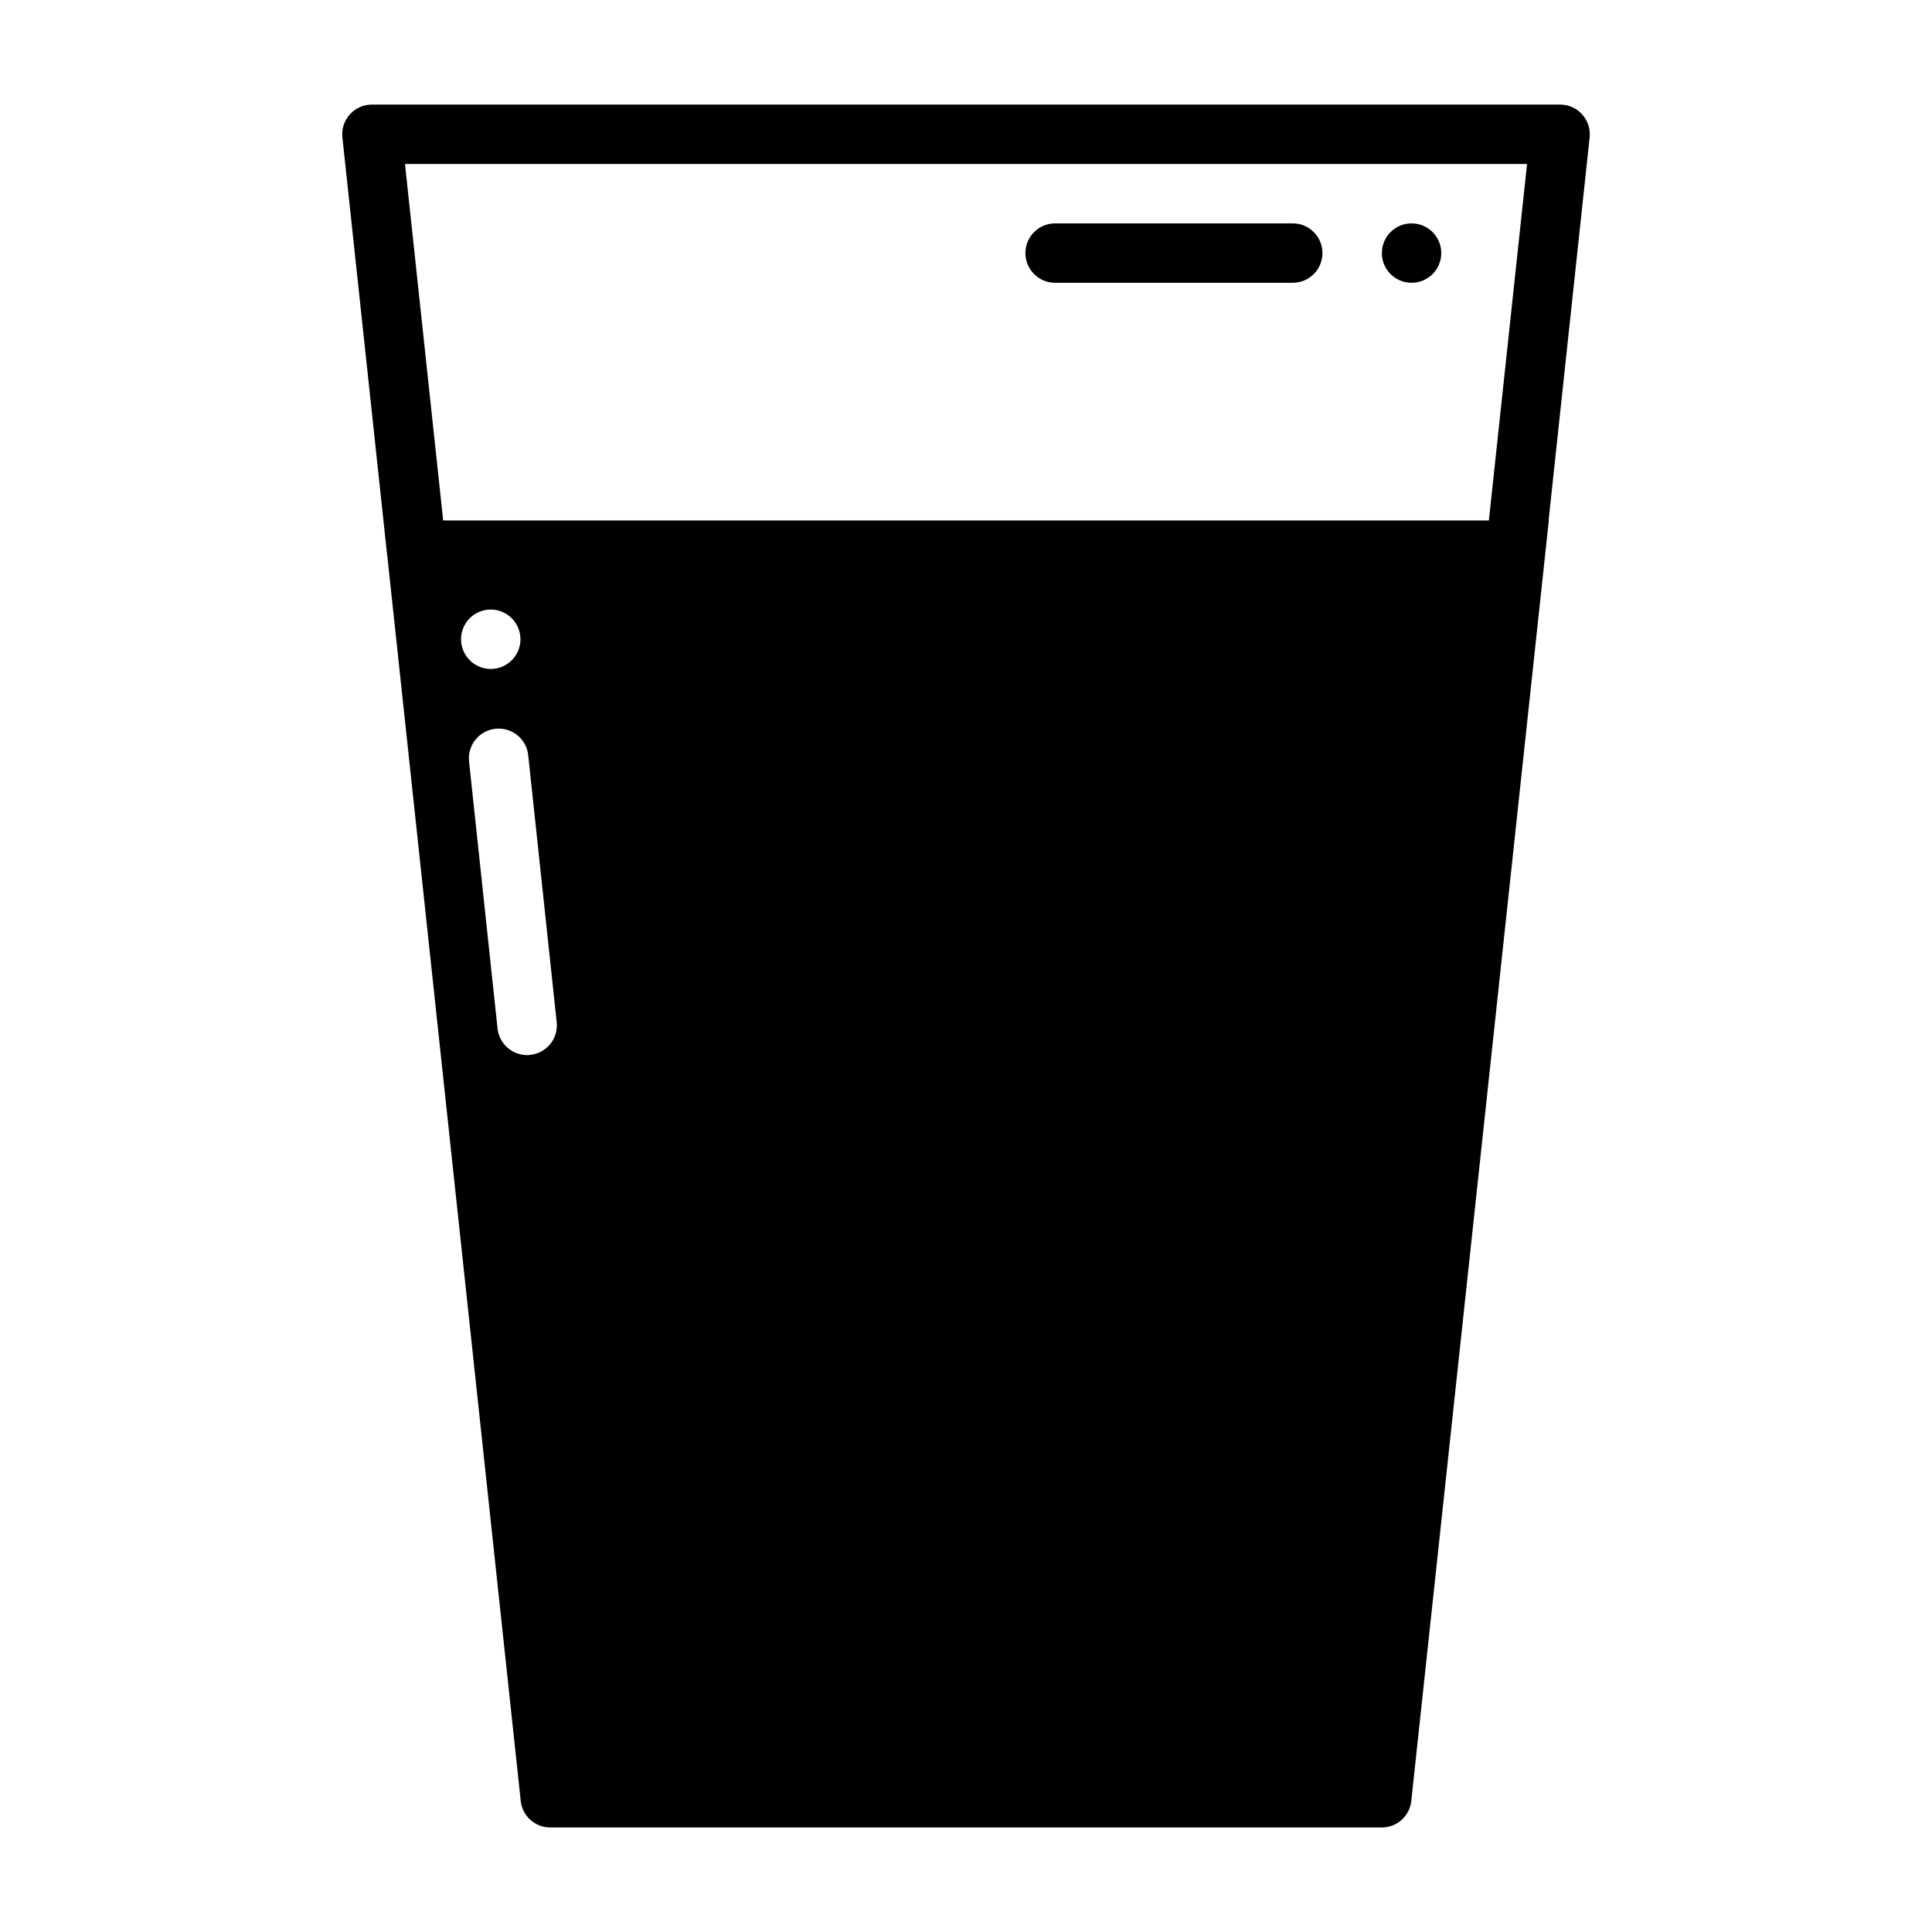<?xml version="1.0" encoding="UTF-8"?>
<!-- Uploaded to: ICON Repo, www.iconrepo.com, Generator: ICON Repo Mixer Tools -->
<svg fill="#000000" width="800px" height="800px" version="1.1" viewBox="144 144 512 512" xmlns="http://www.w3.org/2000/svg">
 <g>
  <path d="m486.59 218.94h-62.977c-4.348 0-7.871-3.523-7.871-7.871 0-4.348 3.523-7.871 7.871-7.871h62.977c4.348 0 7.871 3.523 7.871 7.871 0 4.348-3.523 7.871-7.871 7.871z"/>
  <path d="m565.27 180.42c0.238-2.219-0.48-4.438-1.973-6.098-1.492-1.66-3.621-2.609-5.856-2.609h-314.88c-2.234 0-4.363 0.949-5.856 2.609-1.492 1.66-2.207 3.879-1.969 6.098l11.809 110.21 0.031 0.105 35.426 330.55h-0.004c0.43 3.984 3.789 7.004 7.793 7.012h220.42c4.004-0.008 7.363-3.027 7.793-7.008l36.449-339.36h-0.059zm-280.75 243.12c-0.258 0.066-0.523 0.094-0.785 0.078-4.023 0.004-7.41-3.008-7.875-7.004l-7.559-70.848h0.004c-0.438-4.305 2.672-8.156 6.973-8.633 4.301-0.473 8.18 2.606 8.691 6.898l7.559 70.848c0.23 2.082-0.379 4.168-1.695 5.797-1.316 1.625-3.231 2.656-5.312 2.863zm-18.34-110.13c0-3.184 1.918-6.055 4.859-7.273s6.324-0.543 8.578 1.707c2.25 2.25 2.926 5.637 1.707 8.578-1.219 2.941-4.09 4.859-7.273 4.859-4.344-0.012-7.859-3.527-7.871-7.871zm-4.734-31.488-10.121-94.465h297.36l-10.117 94.465z"/>
  <path d="m525.95 211.07c0 4.348-3.523 7.871-7.871 7.871s-7.871-3.523-7.871-7.871c0-4.348 3.523-7.871 7.871-7.871s7.871 3.523 7.871 7.871"/>
 </g>
</svg>